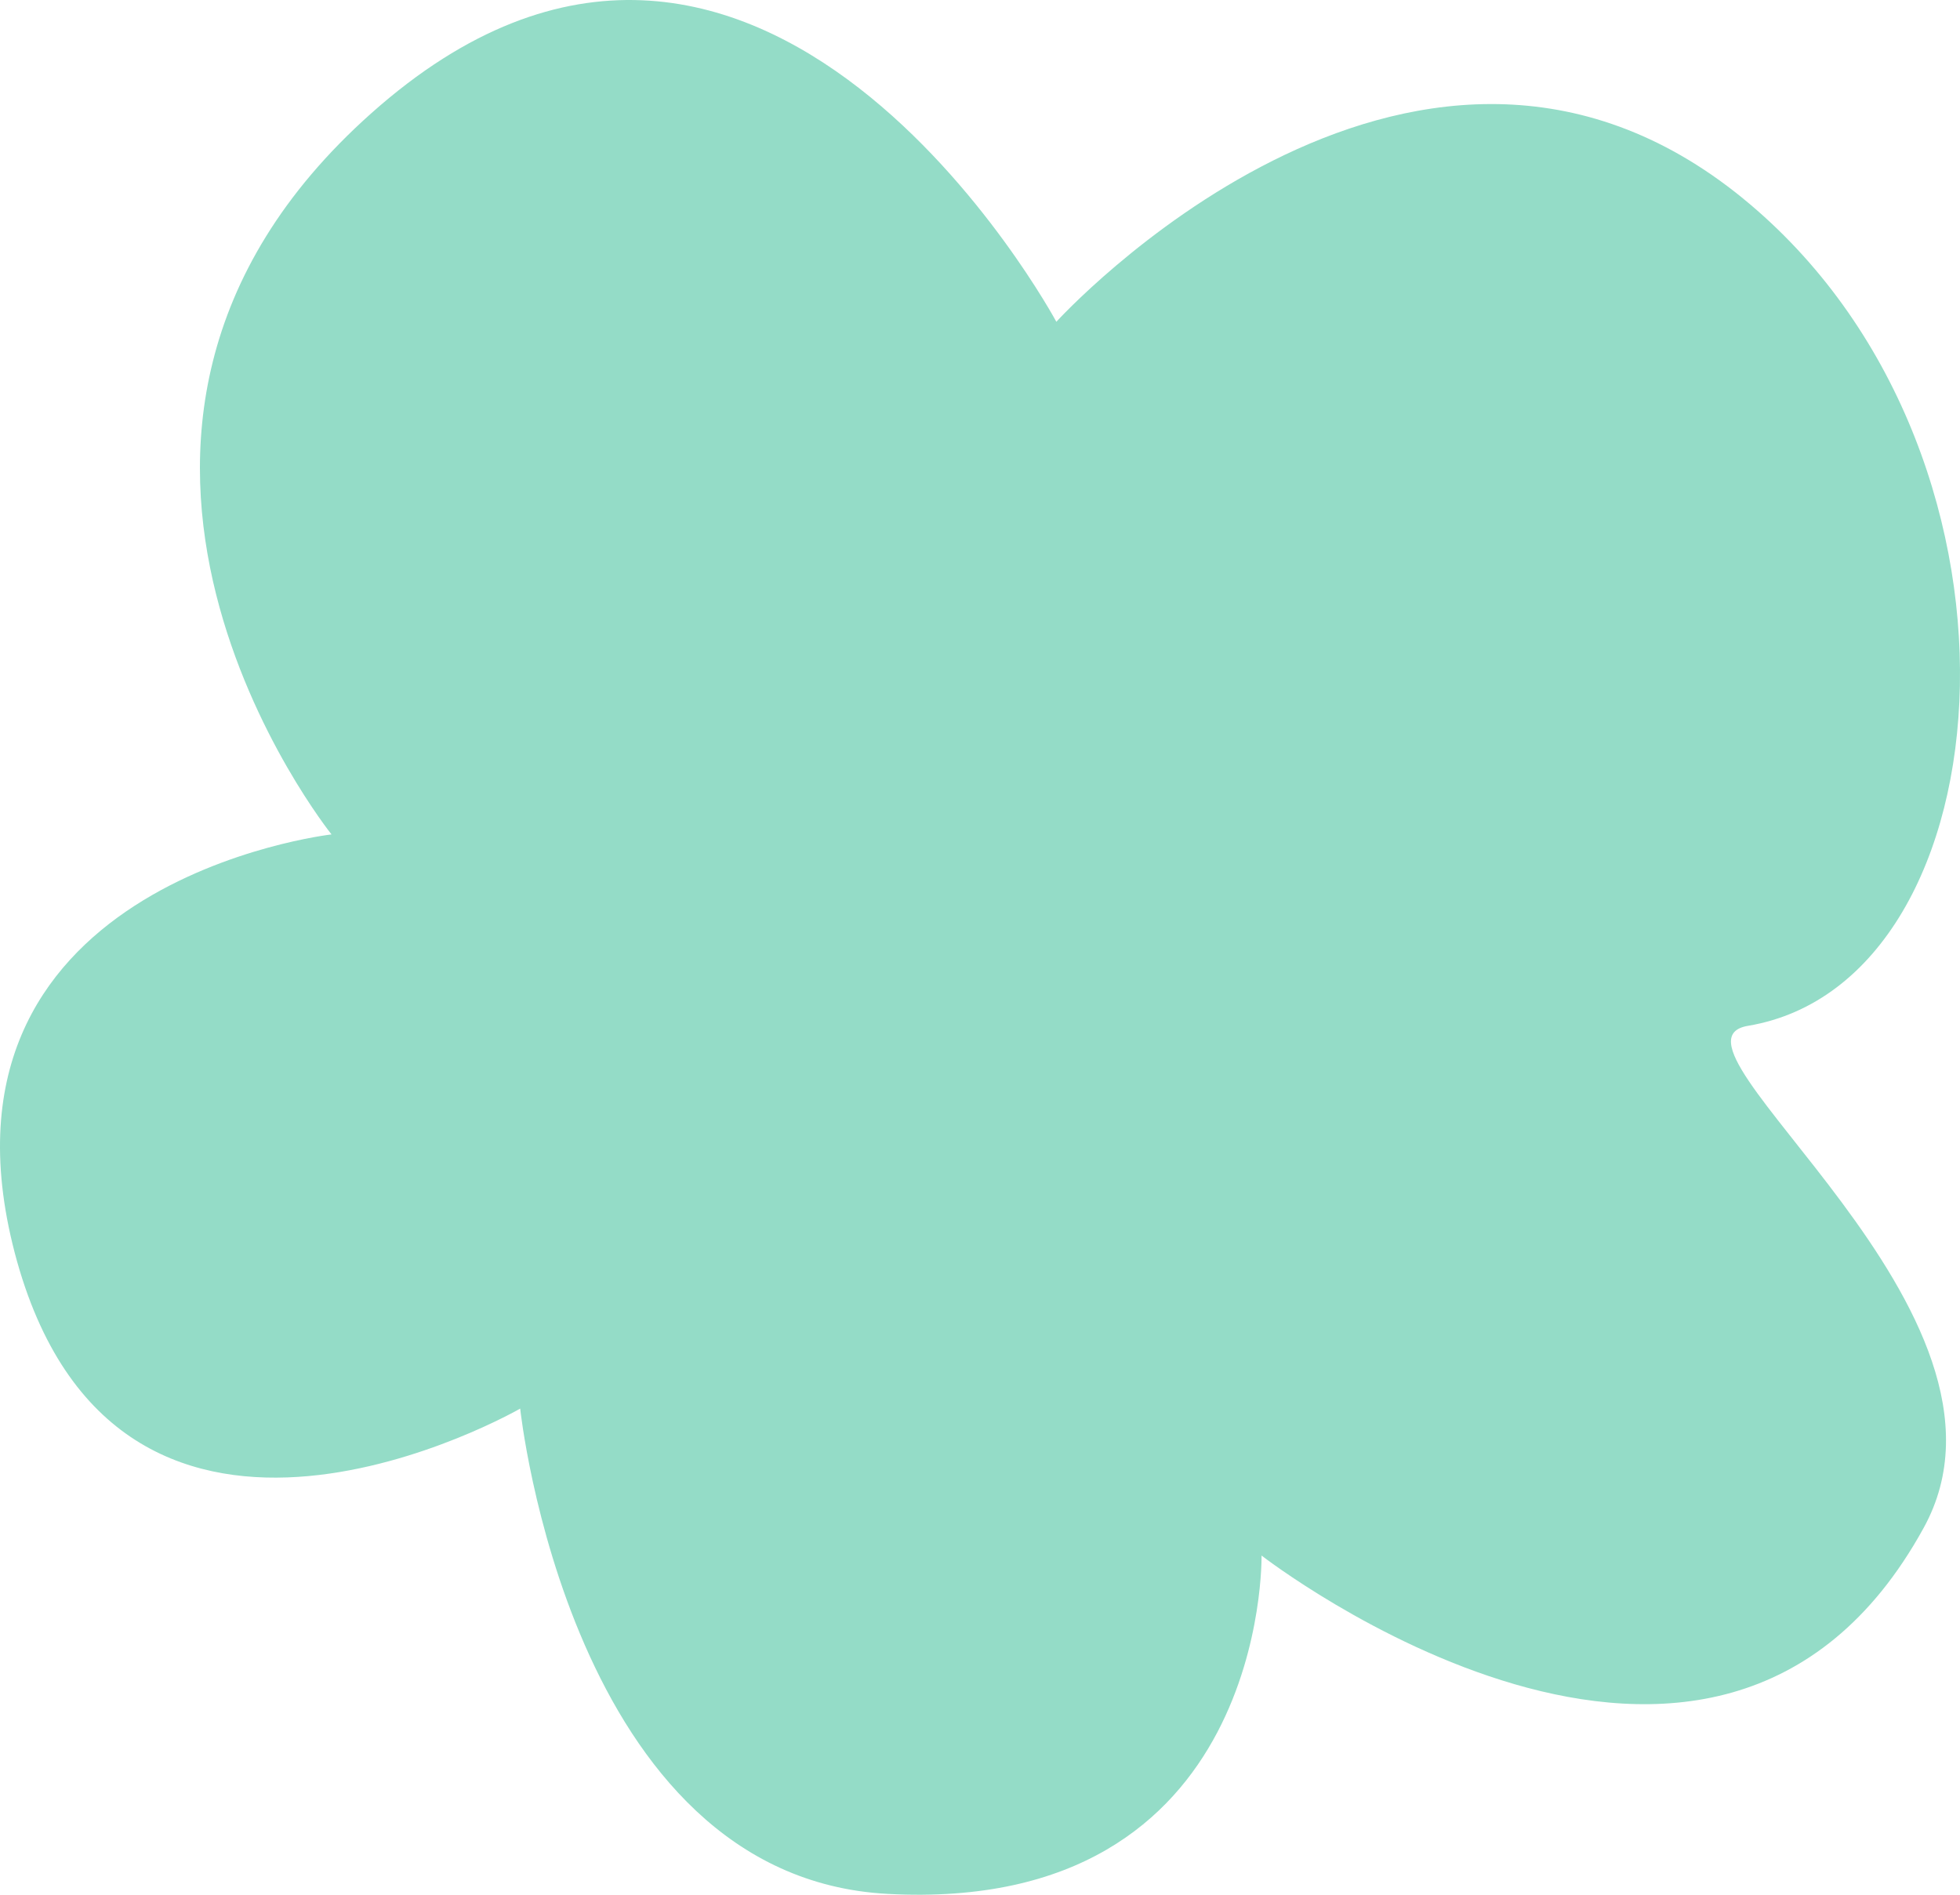 <?xml version="1.0" encoding="UTF-8"?> <svg xmlns="http://www.w3.org/2000/svg" width="150" height="145" viewBox="0 0 150 145" fill="none"><path d="M25.372 63.856C25.372 63.856 0.803 33.256 28.412 8.671C58.047 -17.745 80.843 24.625 80.843 24.625C80.843 24.625 107.692 -4.93 132.768 14.686C157.084 33.779 154.044 75.103 133.781 78.503C125.929 79.811 156.324 100.473 147.205 116.95C131.248 145.981 96.547 119.042 96.547 119.042C96.547 119.042 97.054 146.504 67.925 144.935C43.609 143.628 39.81 107.796 39.81 107.796C39.81 107.796 9.415 125.319 1.31 96.549C-6.796 67.518 25.372 63.856 25.372 63.856Z" fill="#94DCC7"></path></svg> 
